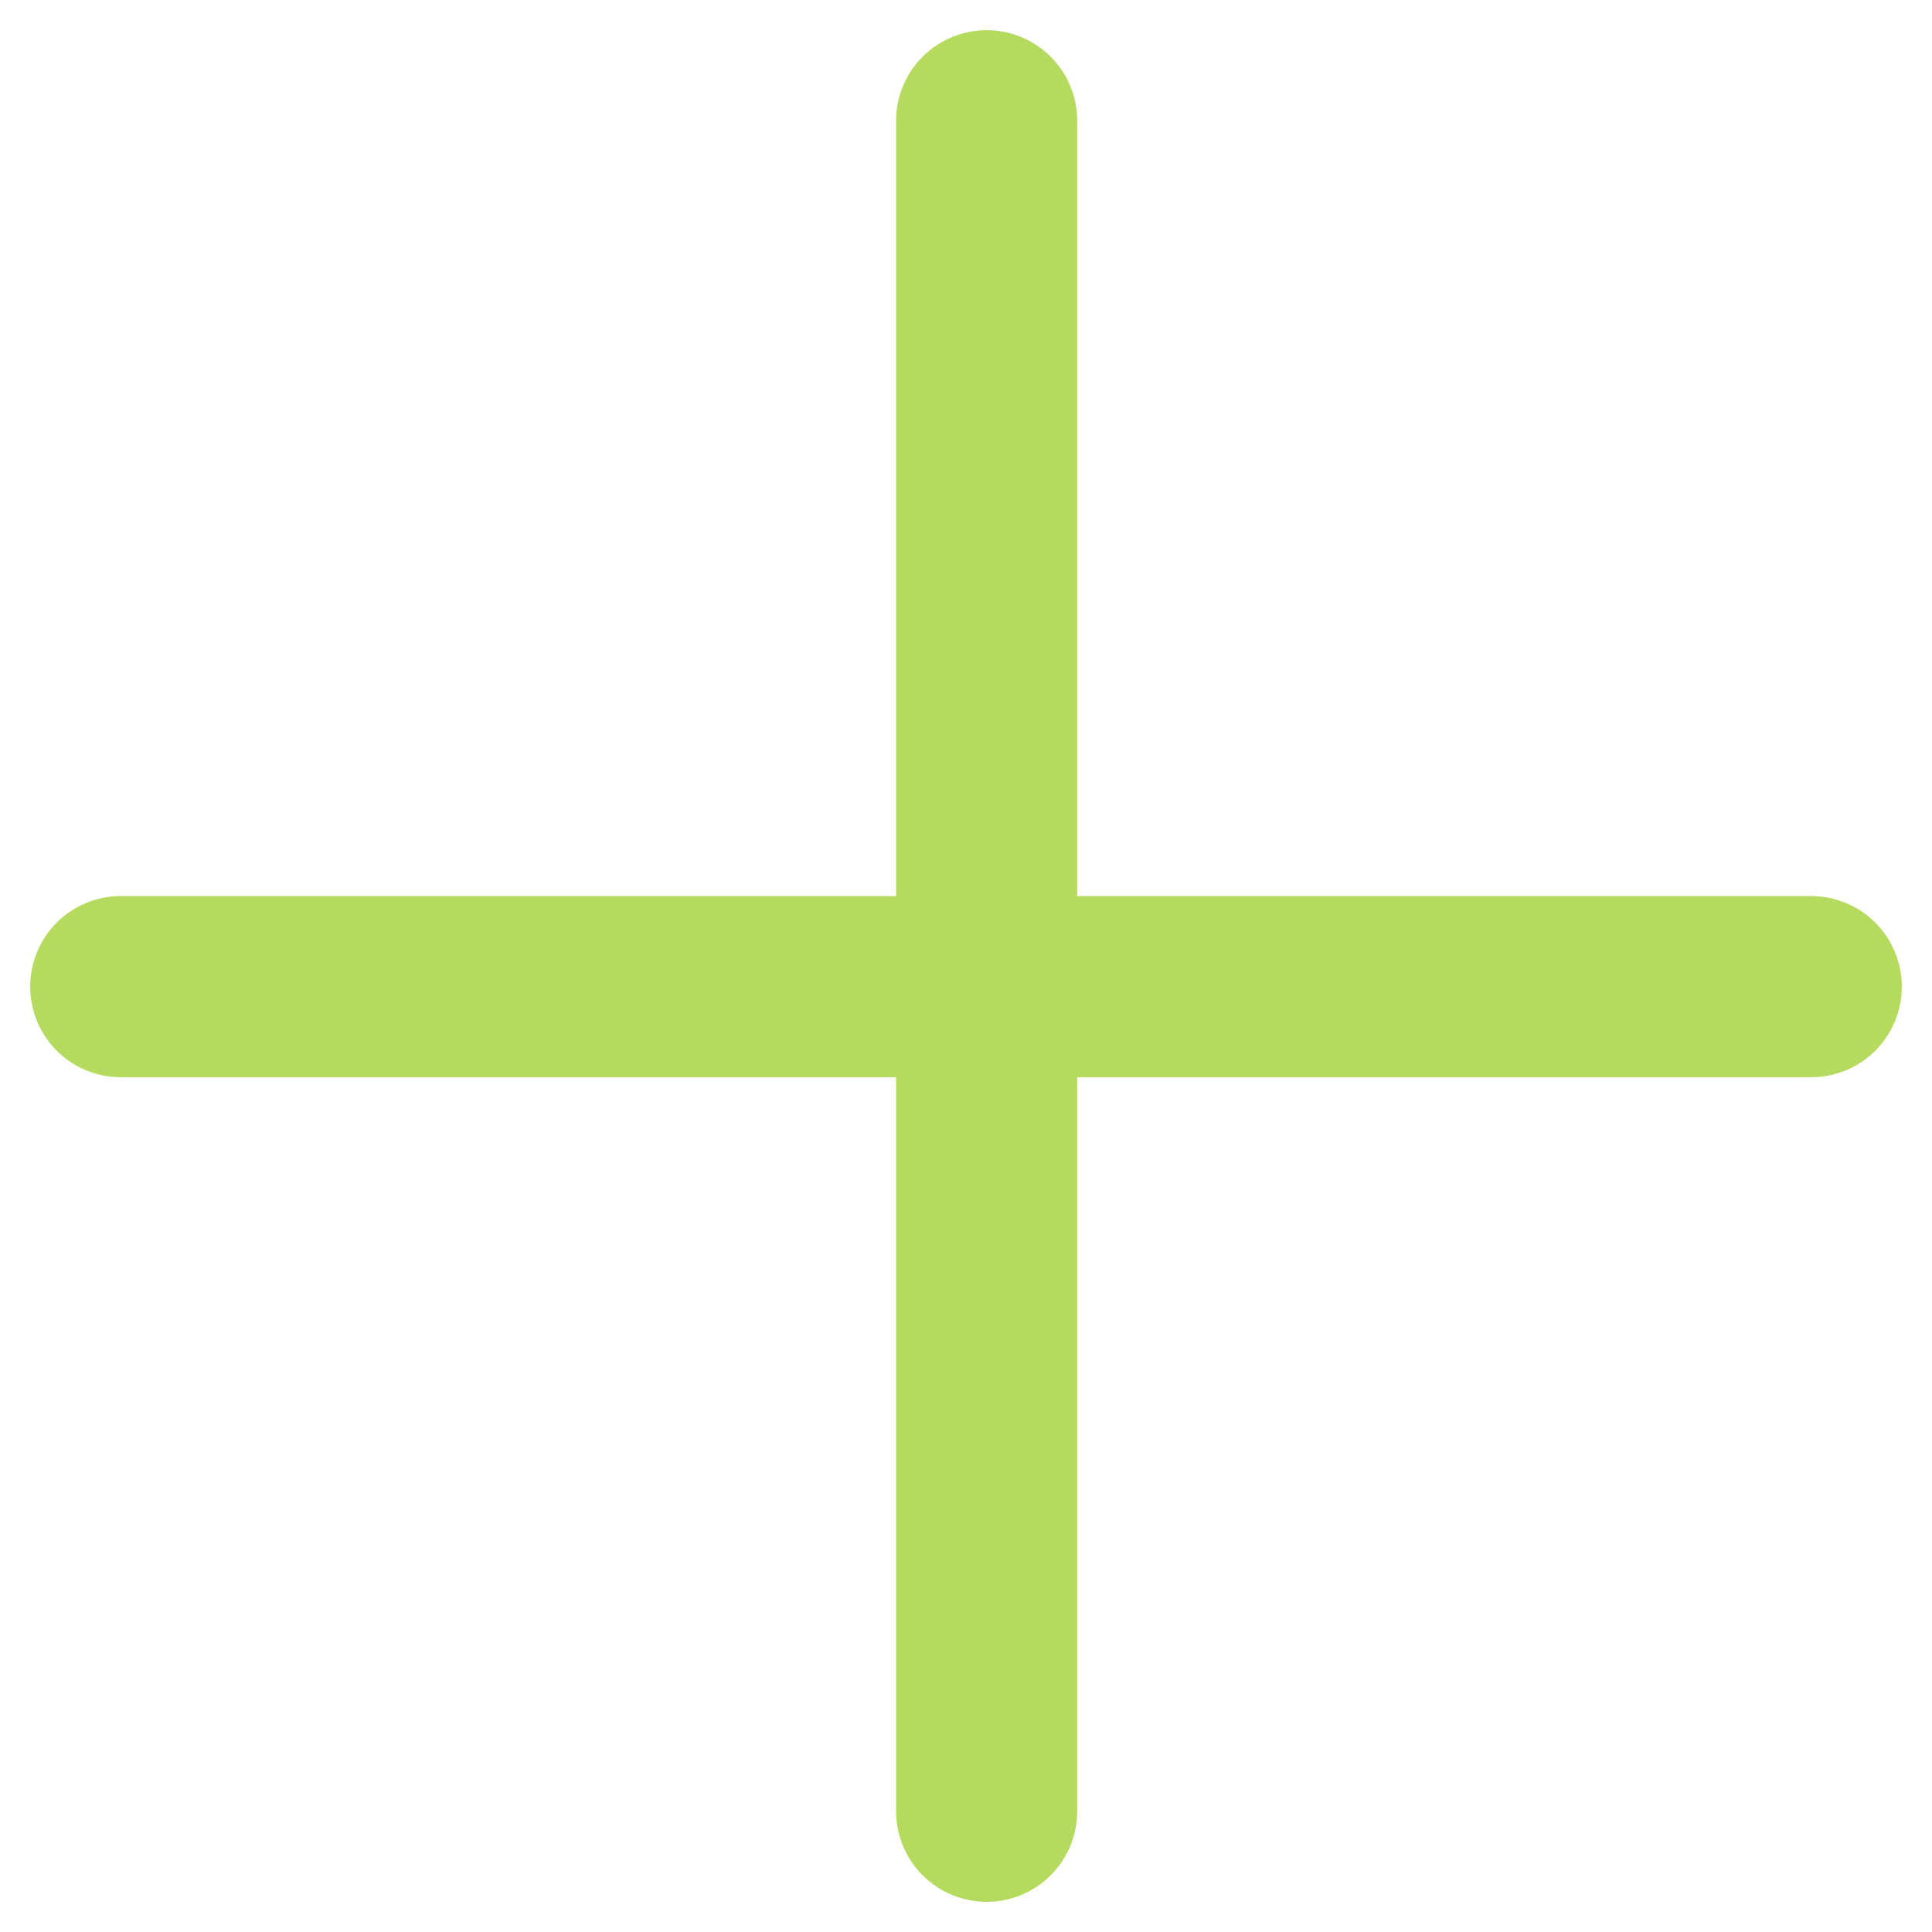 <?xml version="1.0" encoding="UTF-8"?> <svg xmlns="http://www.w3.org/2000/svg" width="32" height="32" viewBox="0 0 32 32" fill="none"><path d="M16.342 2V30" stroke="#B4DA5E" stroke-width="3" stroke-linecap="round"></path><path d="M2 16.342H30" stroke="#B4DA5E" stroke-width="3" stroke-linecap="round"></path></svg> 